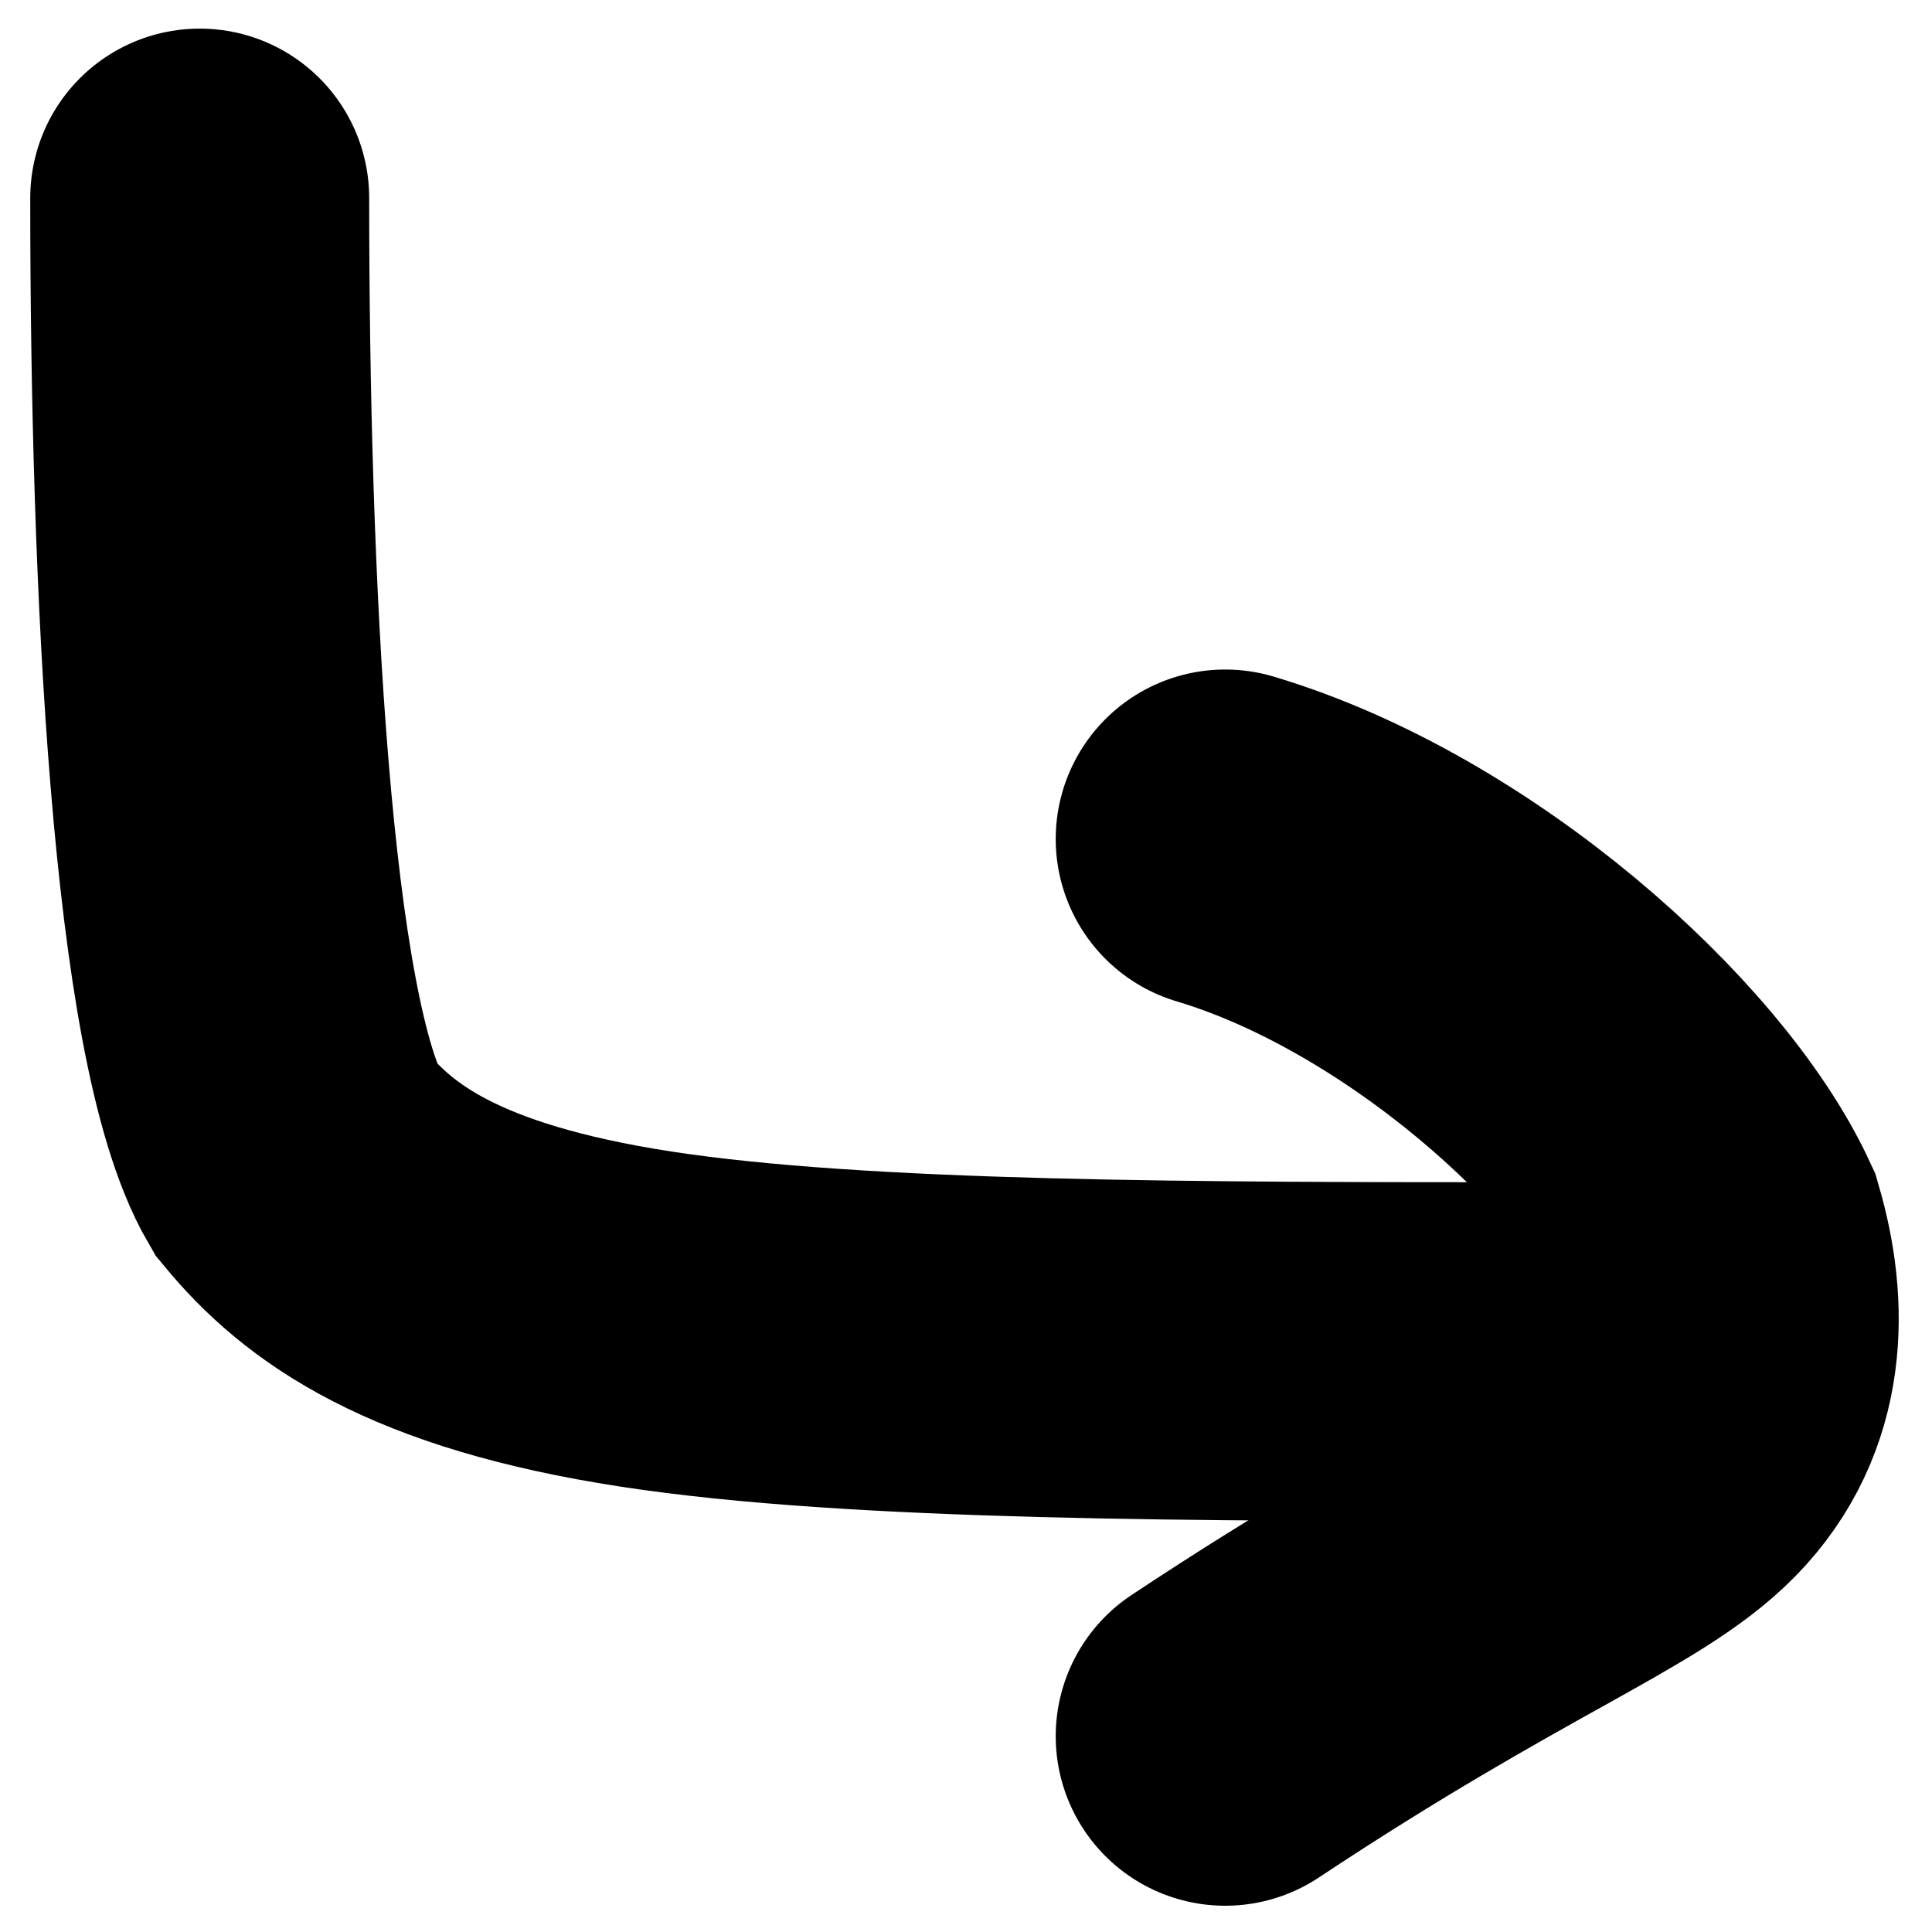 <svg width="57" height="57" viewBox="0 0 57 57" fill="none" xmlns="http://www.w3.org/2000/svg">
<path d="M5.892 5.844C5.892 17.132 6.516 30.407 8.709 34.179C10.278 36.079 12.774 37.951 19.052 38.916C25.33 39.88 35.314 39.88 45.601 39.88" stroke="black" stroke-width="10" stroke-linecap="round"/>
<path d="M36.147 24.753C42.424 26.625 48.74 32.297 50.631 36.382C51.274 38.594 51.274 41.09 49.402 43C47.53 44.91 43.786 46.158 36.147 51.225" stroke="black" stroke-width="10" stroke-linecap="round"/>
</svg>
